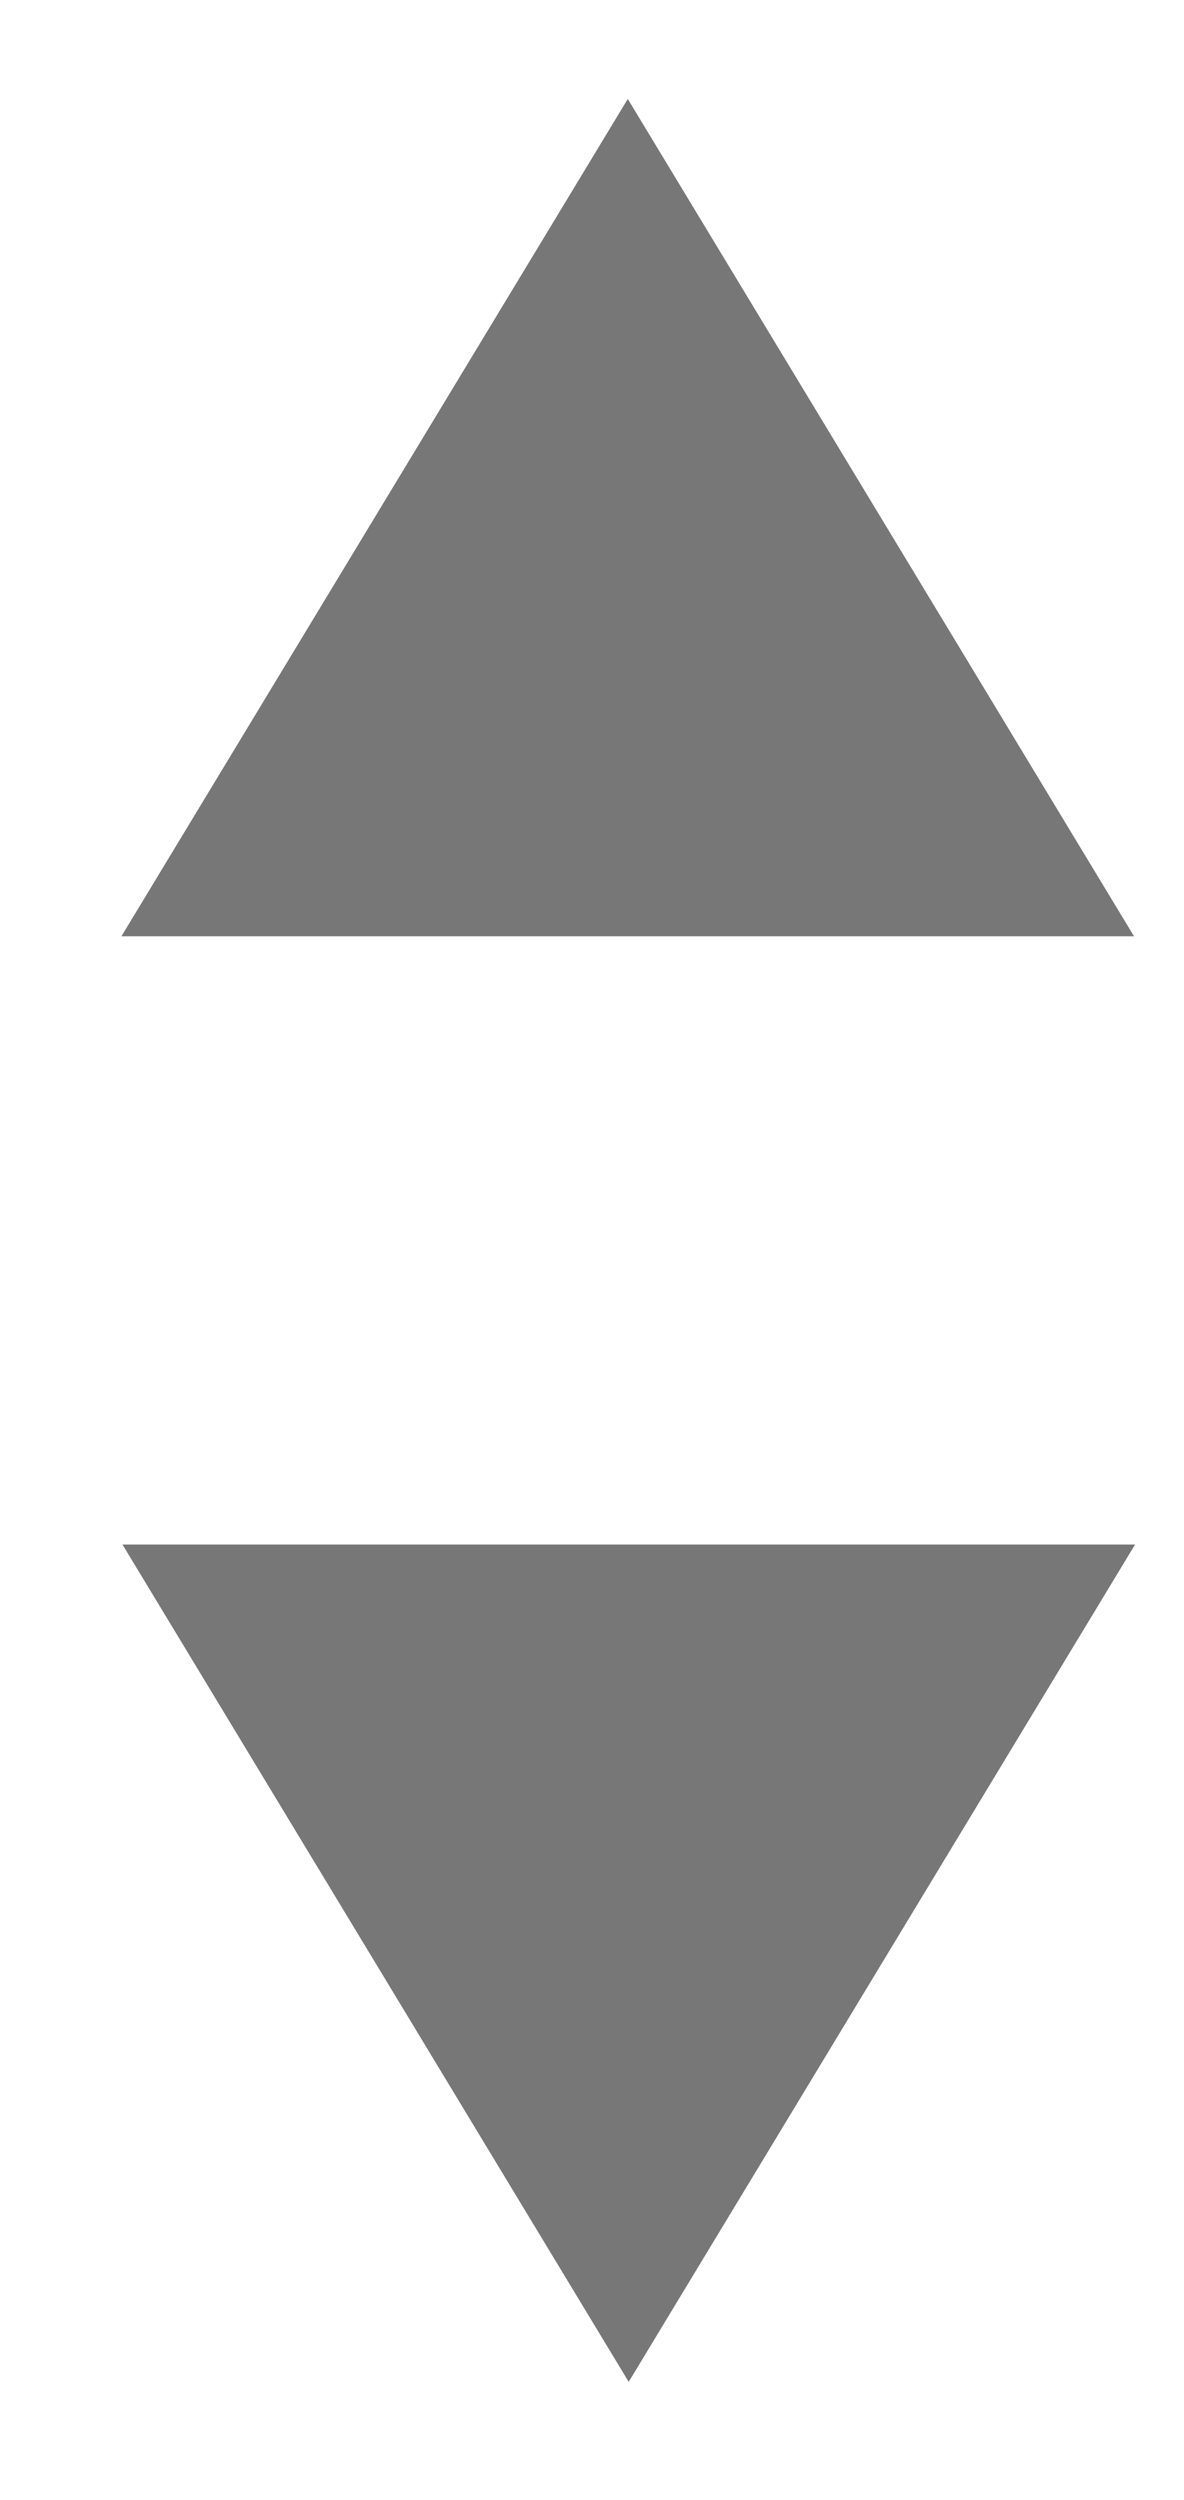 <svg 
 xmlns="http://www.w3.org/2000/svg"
 xmlns:xlink="http://www.w3.org/1999/xlink"
 width="9px" height="19px">
<path fill-rule="evenodd"  fill="rgb(119, 119, 119)"
 d="M4.772,0.752 L8.620,7.116 L0.923,7.116 L4.772,0.752 ZM4.779,18.103 L0.931,11.739 L8.628,11.739 L4.779,18.103 Z"/>
</svg>